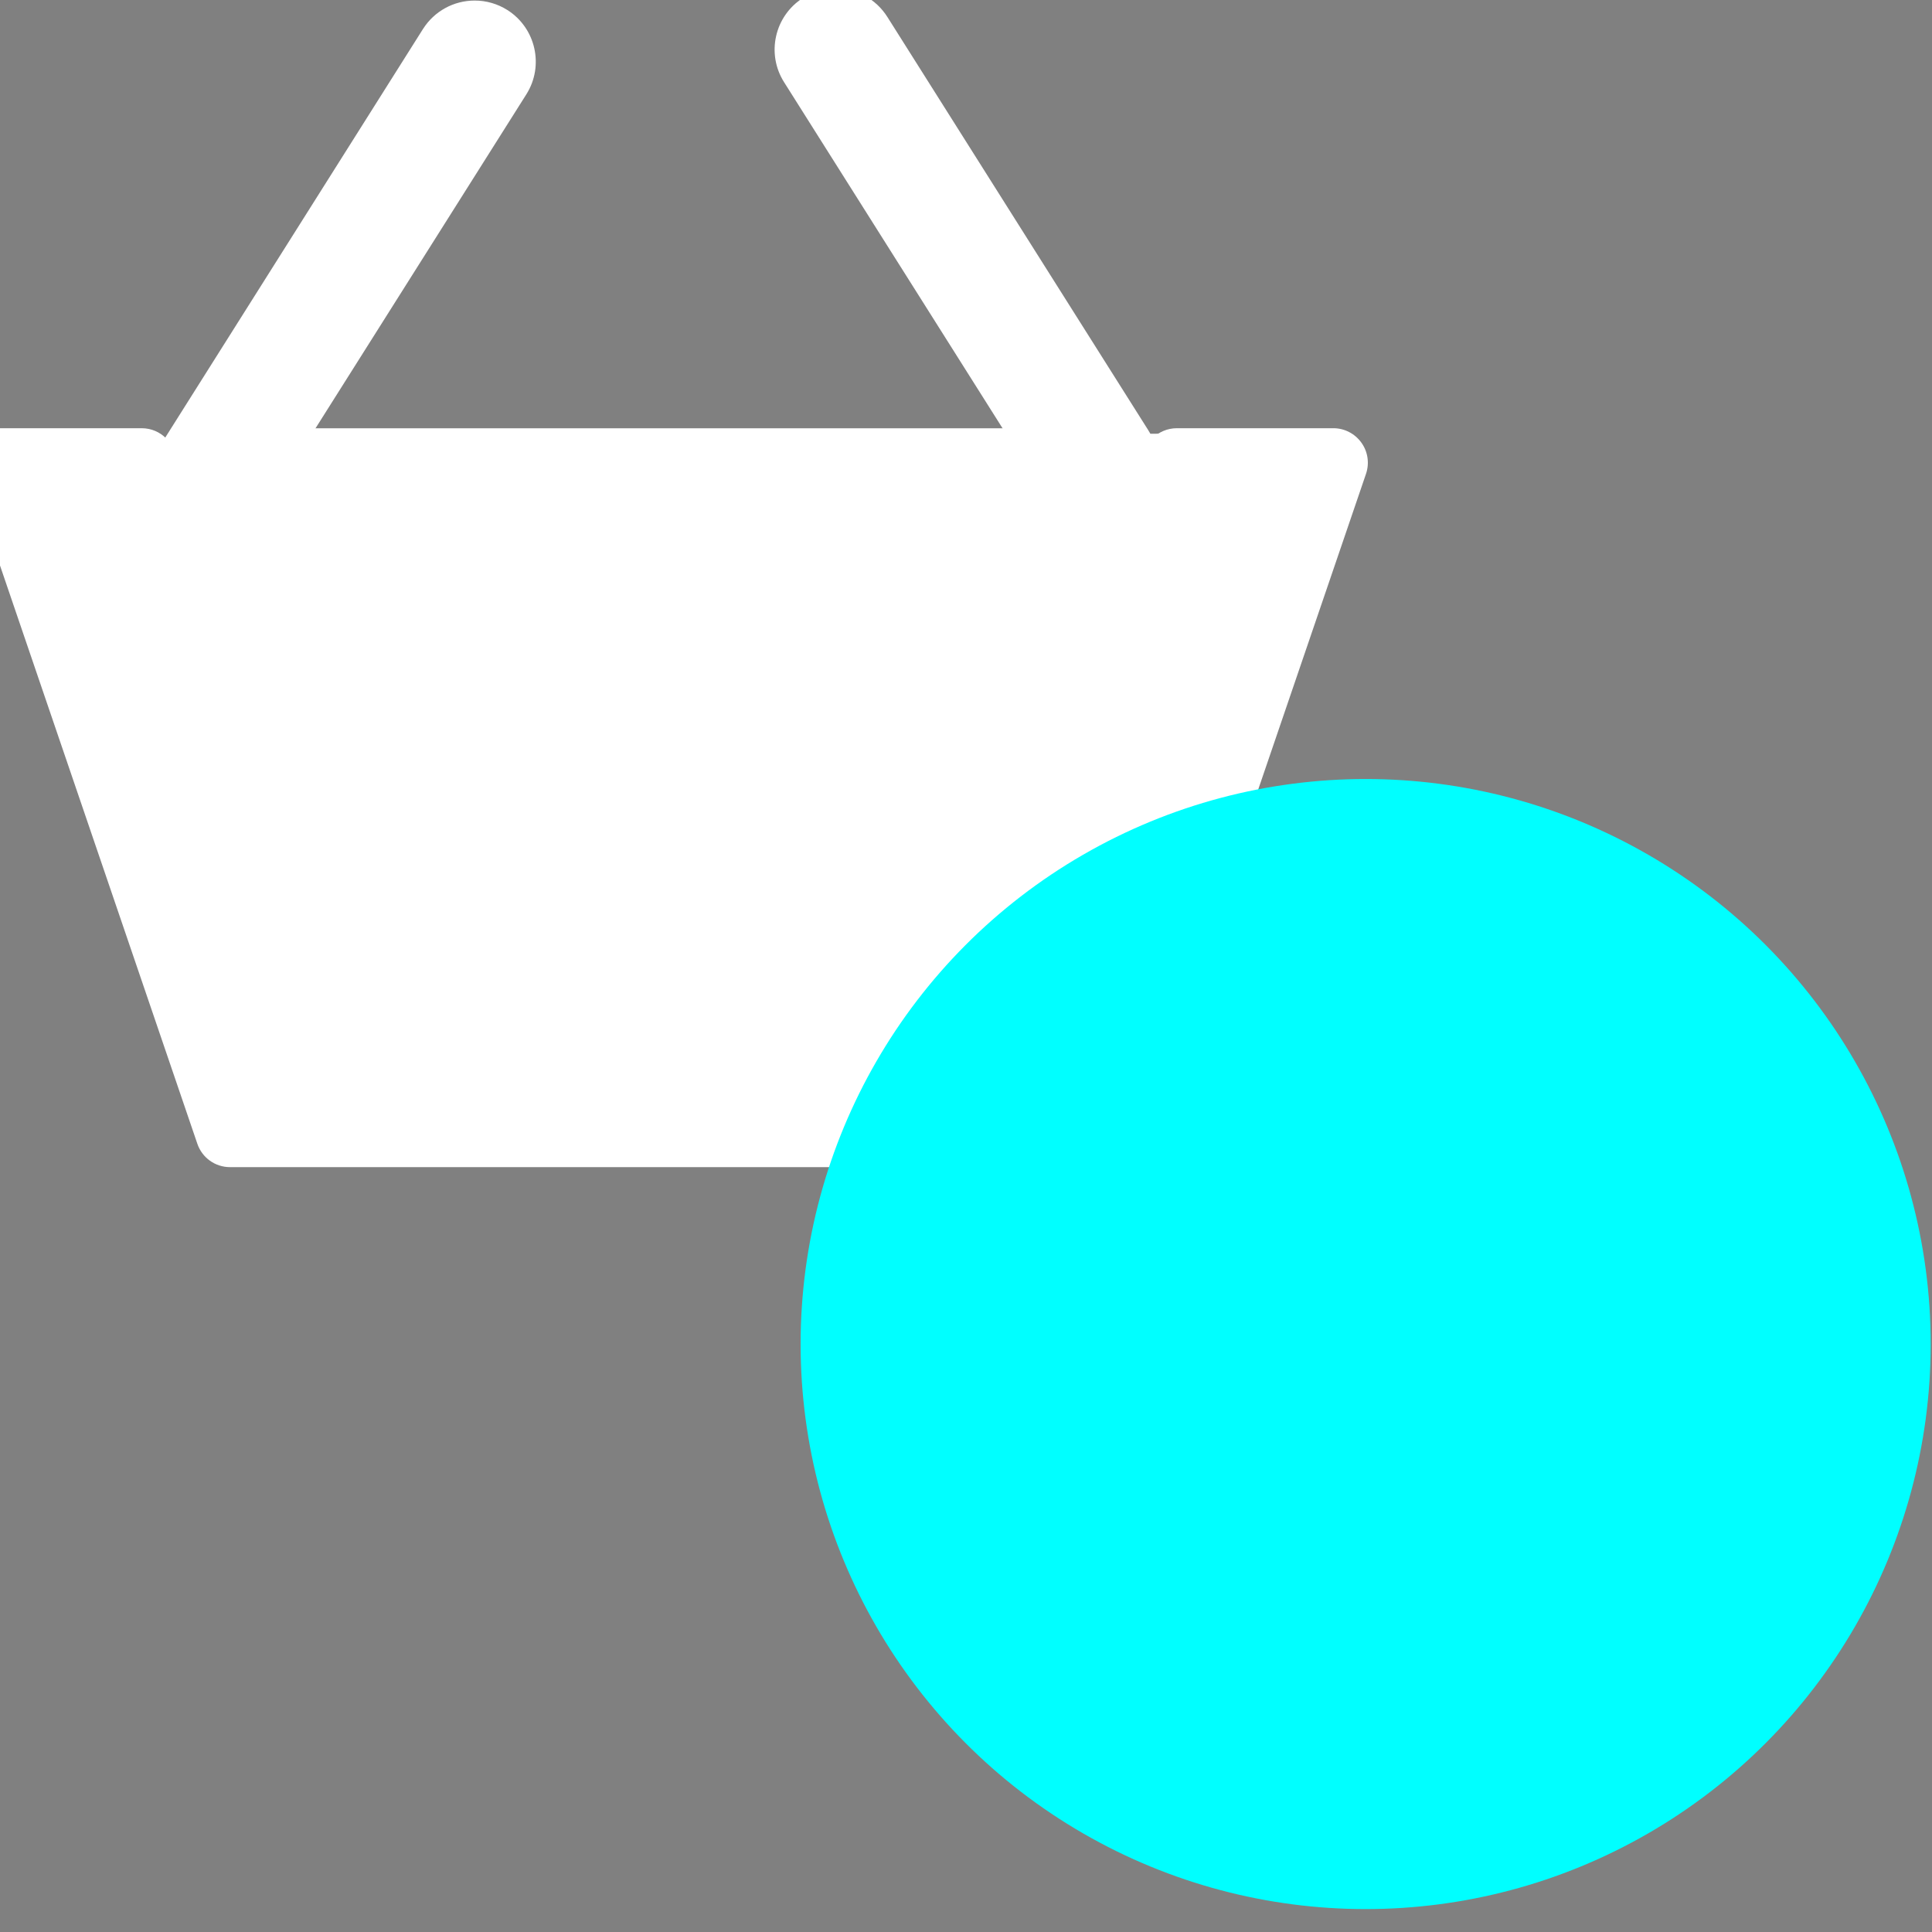 <?xml version="1.0" encoding="utf-8"?>
<!-- Generator: Adobe Illustrator 15.0.0, SVG Export Plug-In . SVG Version: 6.00 Build 0)  -->
<!DOCTYPE svg PUBLIC "-//W3C//DTD SVG 1.1//EN" "http://www.w3.org/Graphics/SVG/1.1/DTD/svg11.dtd">
<svg version="1.1" id="Layer_1" xmlns="http://www.w3.org/2000/svg" xmlns:xlink="http://www.w3.org/1999/xlink" x="0px" y="0px"
	 width="28px" height="28px" viewBox="0 0 28 28" enable-background="new 0 0 28 28" xml:space="preserve">
<rect x="0" y="0" width="28" height="28" fill="#808080" stroke="none"/>
<g>
	<polyline fill="#ffffff" points="0.265,6.37 19.184,6.273 15.488,16.264 3.541,16.263 	"/>
	<g>
		<g>
			<path fill="none" stroke="#1B1C20" stroke-linecap="round" stroke-linejoin="round" stroke-miterlimit="10" d="M2.054,6.707"/>
		</g>
		<g>
			<path fill="#ffffff" d="M14.611,7.207H4.497c-0.276,0-0.5-0.224-0.5-0.5s0.224-0.5,0.5-0.5h10.114c0.276,0,0.5,0.224,0.5,0.5
				S14.888,7.207,14.611,7.207z"/>
		</g>
		<g>
			<path fill="#ffffff" d="M16.007,16.915H3.333c-0.214,0-0.404-0.136-0.473-0.339l-3.313-9.708
				c-0.052-0.153-0.027-0.321,0.066-0.453s0.246-0.209,0.407-0.209h2.034c0.276,0,0.5,0.224,0.5,0.5s-0.224,0.5-0.5,0.5H0.719
				l2.972,8.708h11.959l2.974-8.708h-1.568c-0.276,0-0.5-0.224-0.5-0.5s0.224-0.5,0.5-0.5h2.268c0.161,0,0.312,0.078,0.406,0.209
				c0.095,0.131,0.119,0.3,0.067,0.453l-3.315,9.708C16.411,16.779,16.221,16.915,16.007,16.915z"/>
		</g>
		<g>
			<g>
				<g>
					<path fill="#ffffff" d="M3.101,7.516c-0.12,0-0.237-0.034-0.338-0.098C2.465,7.229,2.377,6.836,2.564,6.541l3.778-5.986
						C6.46,0.369,6.661,0.258,6.88,0.258c0.12,0,0.237,0.034,0.338,0.098c0.296,0.188,0.386,0.581,0.199,0.876L3.638,7.219
						C3.521,7.405,3.32,7.516,3.101,7.516z"/>
				</g>
				<g>
					<path fill="#ffffff" d="M6.88,0.508c0.07,0,0.141,0.019,0.205,0.059c0.18,0.114,0.234,0.352,0.121,0.532L3.427,7.086
						c-0.073,0.116-0.198,0.18-0.326,0.18c-0.07,0-0.141-0.019-0.205-0.059c-0.18-0.114-0.234-0.352-0.12-0.532l3.778-5.987
						C6.627,0.572,6.753,0.508,6.88,0.508 M6.88,0.008L6.88,0.008c-0.305,0-0.585,0.154-0.749,0.411L2.353,6.408
						C2.226,6.606,2.185,6.844,2.238,7.076c0.052,0.229,0.19,0.426,0.39,0.552c0.143,0.09,0.306,0.137,0.473,0.137
						c0.306,0,0.586-0.154,0.749-0.413l3.779-5.986c0.26-0.413,0.136-0.96-0.276-1.221C7.21,0.055,7.047,0.008,6.88,0.008
						L6.88,0.008z"/>
				</g>
			</g>
		</g>
		<g>
			<g>
				<g>
					<path fill="#ffffff" d="M15.893,7.342c-0.221,0-0.422-0.111-0.538-0.297l-3.78-5.987c-0.188-0.296-0.099-0.689,0.197-0.877
						c0.102-0.064,0.219-0.098,0.339-0.098c0.22,0,0.421,0.111,0.538,0.296l3.779,5.988c0.091,0.144,0.121,0.314,0.084,0.479
						c-0.037,0.166-0.137,0.307-0.28,0.397C16.127,7.308,16.011,7.342,15.893,7.342z"/>
				</g>
				<g>
					<path fill="#ffffff" d="M12.111,0.333c0.127,0,0.253,0.063,0.327,0.18L16.217,6.5c0.114,0.181,0.061,0.419-0.119,0.532
						c-0.064,0.04-0.135,0.06-0.205,0.06c-0.129,0-0.254-0.063-0.326-0.179l-3.78-5.988c-0.114-0.181-0.061-0.418,0.119-0.532
						C11.969,0.352,12.04,0.333,12.111,0.333 M12.111-0.167c-0.167,0-0.331,0.047-0.473,0.137c-0.413,0.261-0.536,0.81-0.274,1.222
						l3.78,5.988c0.161,0.257,0.441,0.412,0.749,0.412c0.165,0,0.327-0.046,0.469-0.135c0.203-0.128,0.342-0.325,0.394-0.556
						c0.052-0.23,0.011-0.467-0.115-0.667L12.86,0.245C12.697-0.013,12.417-0.167,12.111-0.167L12.111-0.167z"/>
				</g>
			</g>
		</g>
	</g>
	<circle fill="#00ffff" cx="19.792" cy="19.479" r="8.189"/>
</g>
</svg>
